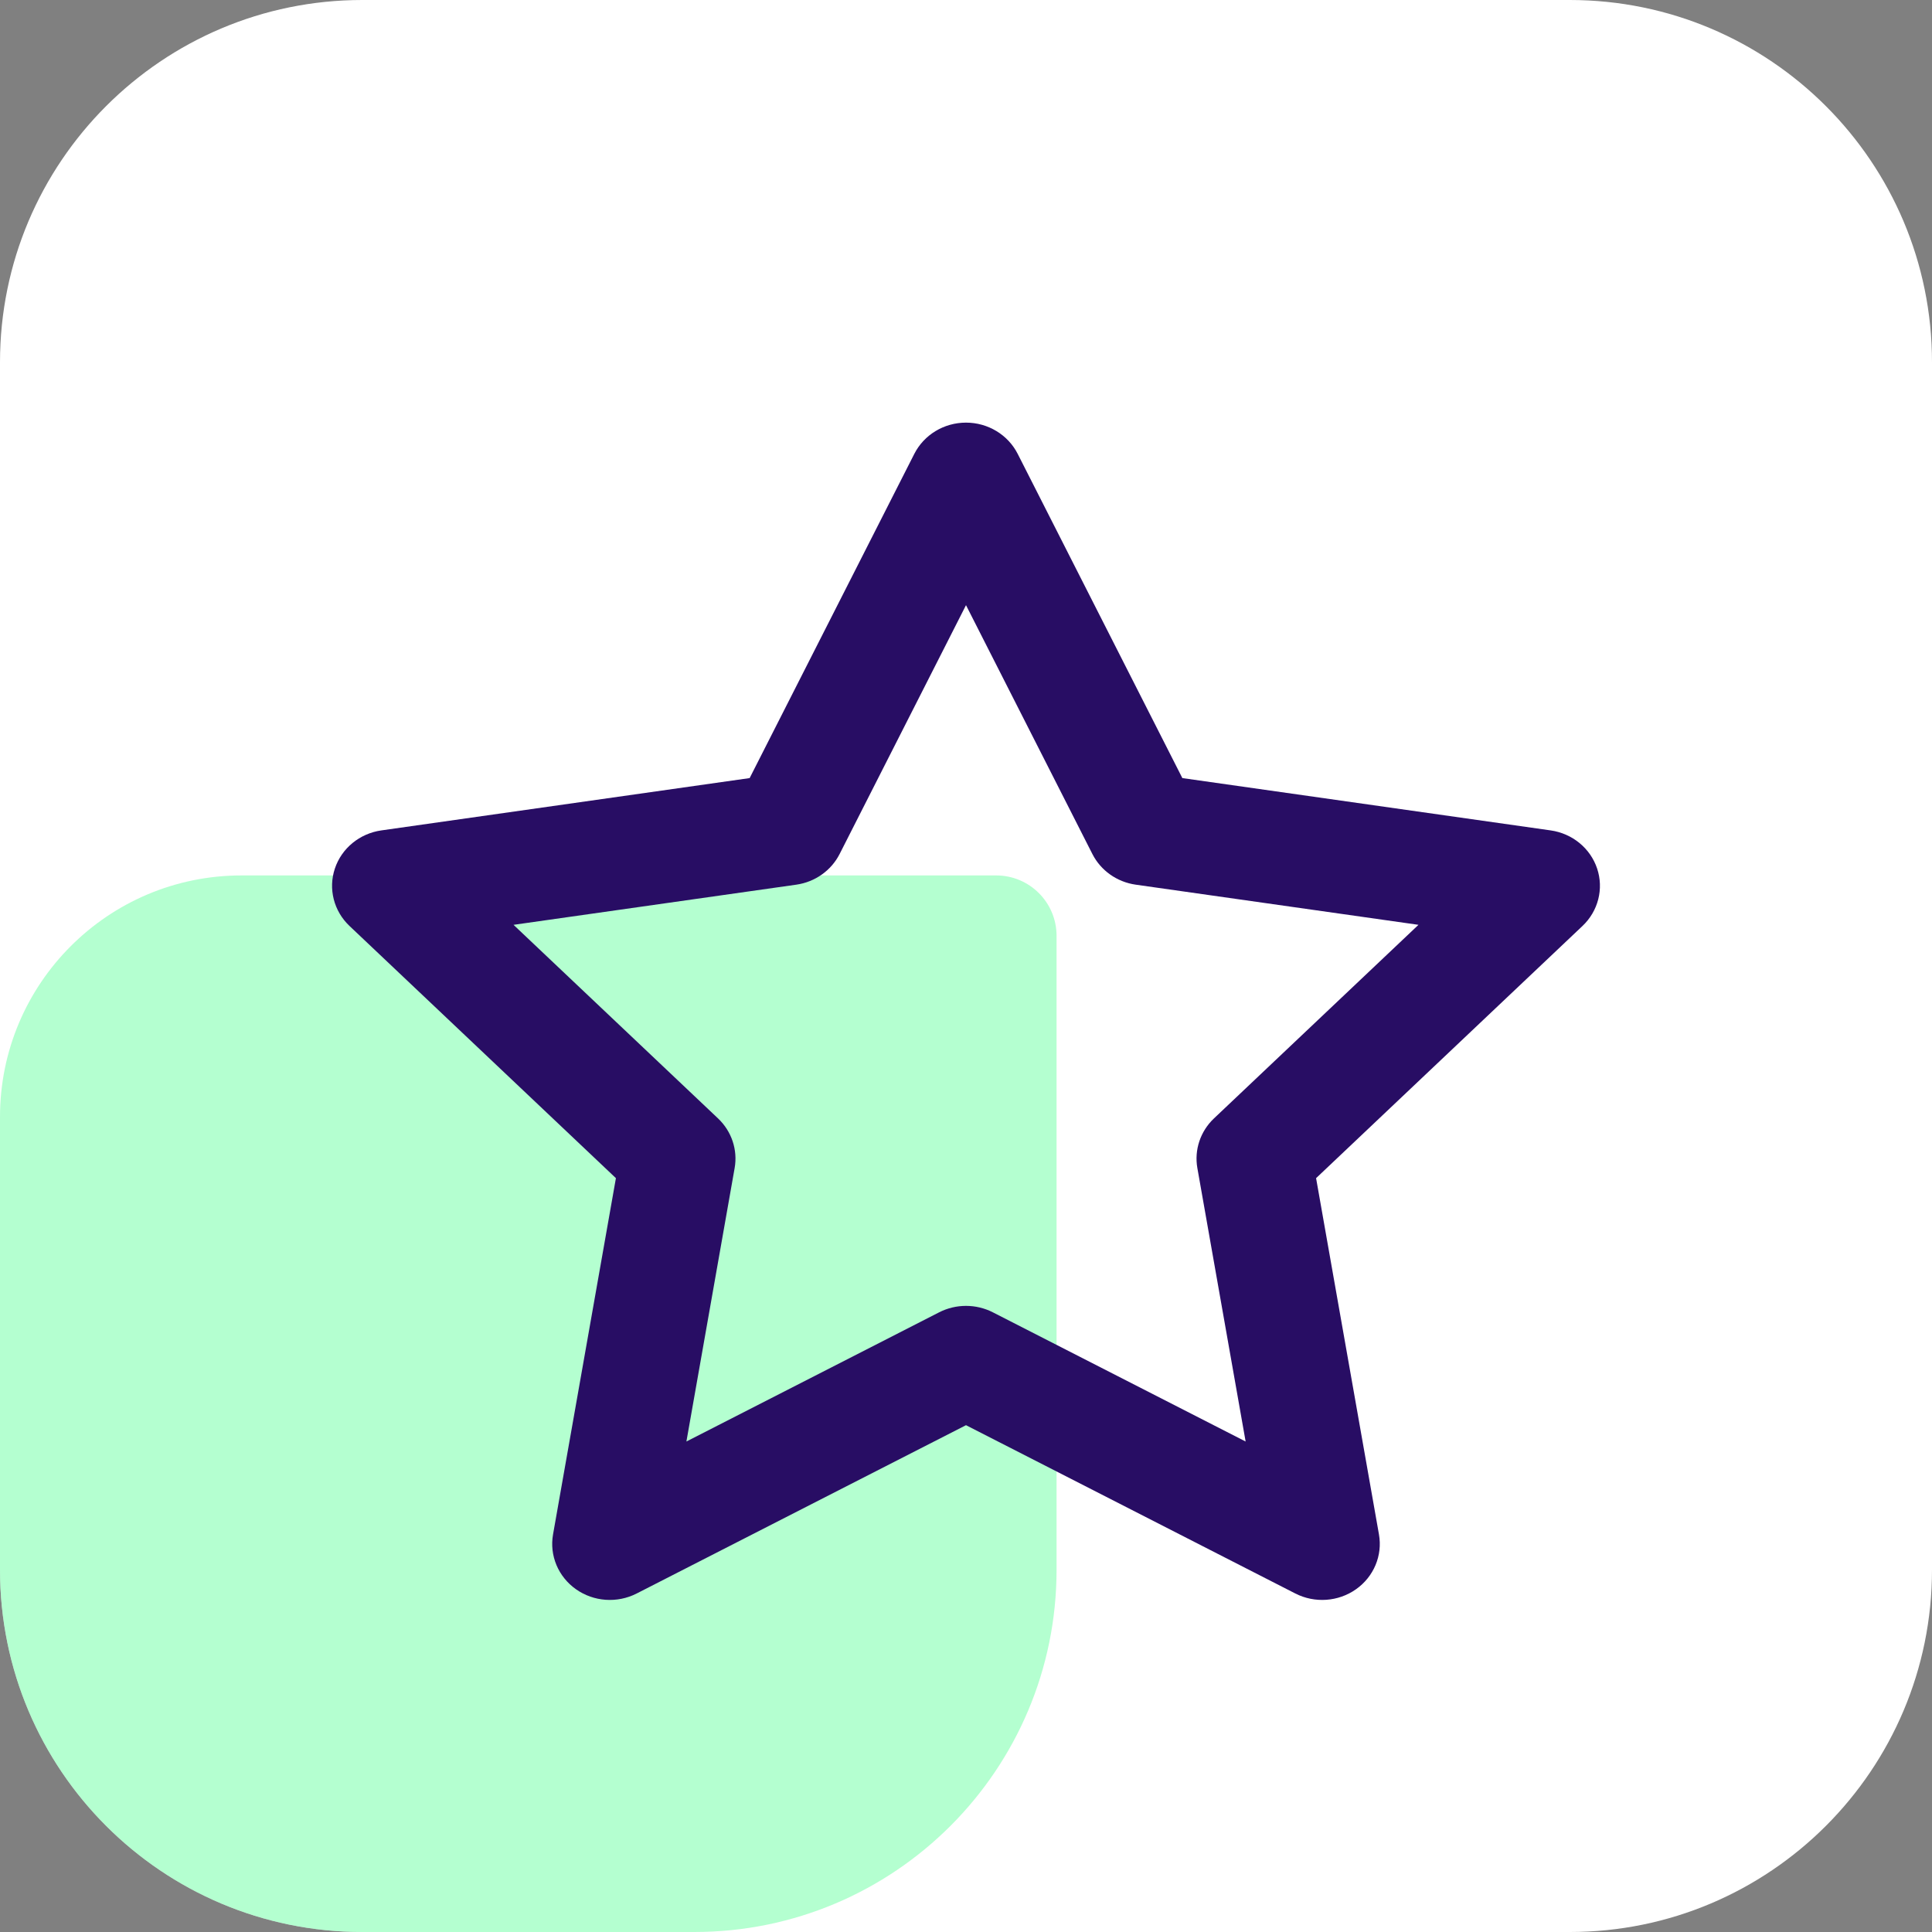 <svg width="64" height="64" viewBox="0 0 64 64" fill="none" xmlns="http://www.w3.org/2000/svg">
<rect x="0" y="0" width="64" height="64" fill="#808080" stroke="none"/>
<path d="M0 12C0 5.373 5.373 0 12 0H52C58.627 0 64 5.373 64 12V52C64 58.627 58.627 64 52 64H12C5.373 64 0 58.627 0 52V12Z" fill="white"/>
<path opacity="0.5" d="M0 37C0 32.582 3.582 29 8 29H33C34.105 29 35 29.895 35 31V52C35 58.627 29.627 64 23 64H12C5.373 64 0 58.627 0 52V37Z" fill="#6BFFA3"/>
<path fill-rule="evenodd" clip-rule="evenodd" d="M32 14C32.727 14 33.39 14.401 33.712 15.034L39.167 25.775L51.367 27.508C52.086 27.61 52.683 28.1 52.907 28.772C53.131 29.443 52.943 30.18 52.423 30.673L43.597 39.028L45.68 50.831C45.803 51.527 45.508 52.231 44.92 52.646C44.332 53.061 43.553 53.115 42.91 52.787L32 47.211L21.09 52.787C20.447 53.115 19.668 53.061 19.08 52.646C18.492 52.231 18.197 51.527 18.32 50.831L20.403 39.028L11.577 30.673C11.057 30.18 10.869 29.443 11.093 28.772C11.317 28.1 11.914 27.61 12.633 27.508L24.833 25.775L30.288 15.034C30.61 14.401 31.273 14 32 14ZM32 20.047L27.813 28.291C27.535 28.838 26.998 29.218 26.377 29.306L17.011 30.636L23.787 37.05C24.237 37.477 24.442 38.091 24.336 38.693L22.738 47.752L31.111 43.472C31.668 43.188 32.332 43.188 32.889 43.472L41.263 47.752L39.664 38.693C39.558 38.091 39.763 37.477 40.213 37.05L46.989 30.636L37.623 29.306C37.002 29.218 36.465 28.838 36.187 28.291L32 20.047Z" fill="#280D64"/>
</svg>
